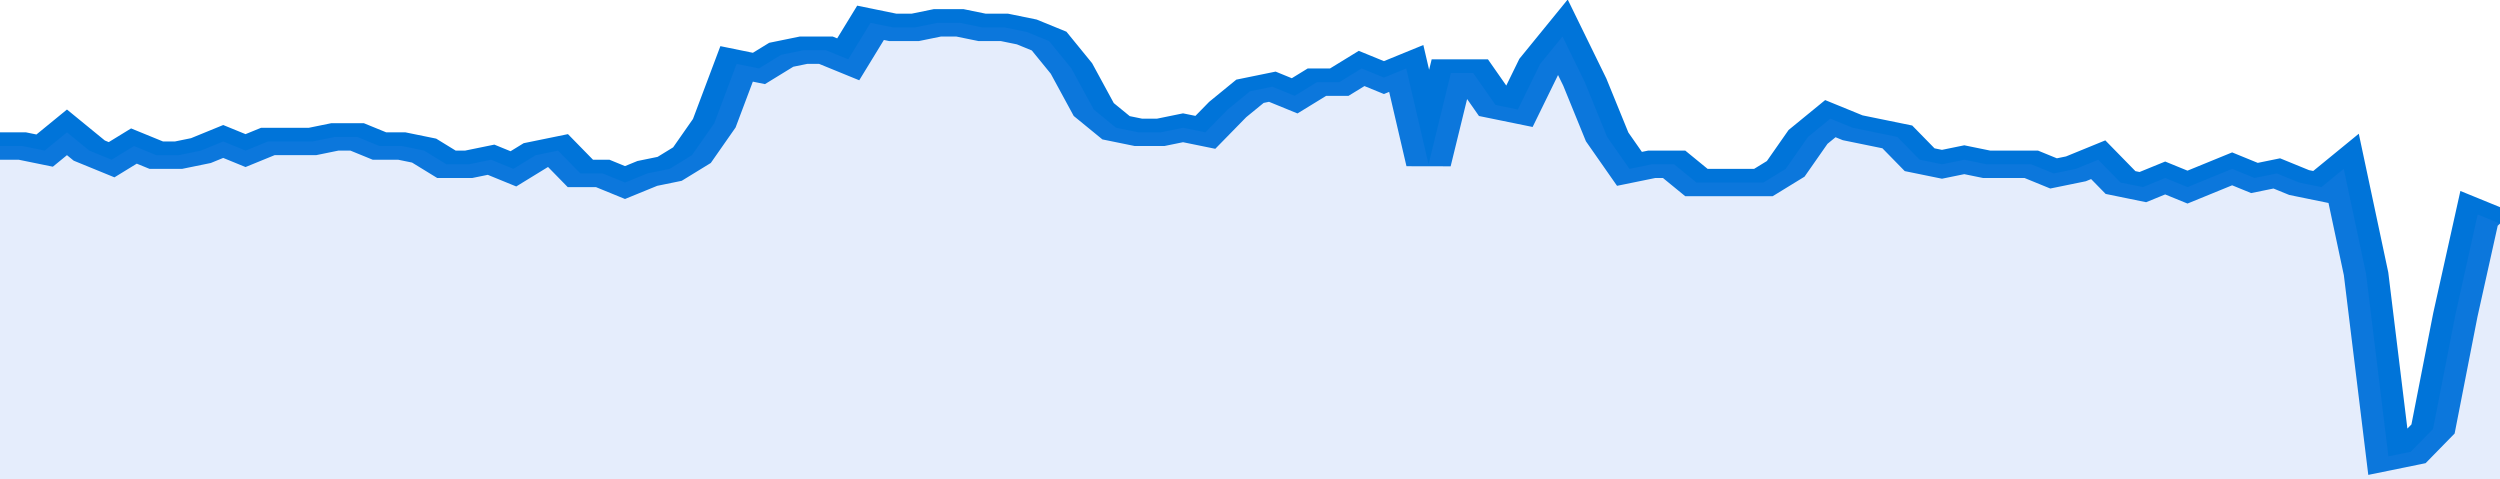 <svg xmlns="http://www.w3.org/2000/svg" viewBox="0 0 336 105" width="120" height="23" preserveAspectRatio="none">
				 <polyline fill="none" stroke="#0074d9" stroke-width="6" points="0, 32 3, 32 6, 33 9, 29 12, 33 15, 35 18, 32 21, 34 24, 34 27, 33 30, 31 33, 33 36, 31 39, 31 42, 31 45, 30 48, 30 51, 32 54, 32 57, 33 60, 36 63, 36 66, 35 69, 37 72, 34 75, 33 78, 38 81, 38 84, 40 87, 38 90, 37 93, 34 96, 27 99, 14 102, 15 105, 12 108, 11 111, 11 114, 13 117, 5 120, 6 123, 6 126, 5 129, 5 132, 6 135, 6 138, 7 141, 9 144, 15 147, 24 150, 28 153, 29 156, 29 159, 28 162, 29 165, 24 168, 20 171, 19 174, 21 177, 18 180, 18 183, 15 186, 17 189, 15 192, 36 195, 16 198, 16 201, 23 204, 24 207, 14 210, 8 213, 18 216, 30 219, 37 222, 36 225, 36 228, 40 231, 40 234, 40 237, 40 240, 37 243, 30 246, 26 249, 28 252, 29 255, 30 258, 35 261, 36 264, 35 267, 36 270, 36 273, 36 276, 38 279, 37 282, 35 285, 40 288, 41 291, 39 294, 41 297, 39 300, 37 303, 39 306, 38 309, 40 312, 41 315, 37 318, 60 321, 100 324, 99 327, 94 330, 69 333, 47 336, 49 336, 49 "> </polyline>
				 <polygon fill="#5085ec" opacity="0.15" points="0, 105 0, 32 3, 32 6, 33 9, 29 12, 33 15, 35 18, 32 21, 34 24, 34 27, 33 30, 31 33, 33 36, 31 39, 31 42, 31 45, 30 48, 30 51, 32 54, 32 57, 33 60, 36 63, 36 66, 35 69, 37 72, 34 75, 33 78, 38 81, 38 84, 40 87, 38 90, 37 93, 34 96, 27 99, 14 102, 15 105, 12 108, 11 111, 11 114, 13 117, 5 120, 6 123, 6 126, 5 129, 5 132, 6 135, 6 138, 7 141, 9 144, 15 147, 24 150, 28 153, 29 156, 29 159, 28 162, 29 165, 24 168, 20 171, 19 174, 21 177, 18 180, 18 183, 15 186, 17 189, 15 192, 36 195, 16 198, 16 201, 23 204, 24 207, 14 210, 8 213, 18 216, 30 219, 37 222, 36 225, 36 228, 40 231, 40 234, 40 237, 40 240, 37 243, 30 246, 26 249, 28 252, 29 255, 30 258, 35 261, 36 264, 35 267, 36 270, 36 273, 36 276, 38 279, 37 282, 35 285, 40 288, 41 291, 39 294, 41 297, 39 300, 37 303, 39 306, 38 309, 40 312, 41 315, 37 318, 60 321, 100 324, 99 327, 94 330, 69 333, 47 336, 49 336, 105 "></polygon>
			</svg>